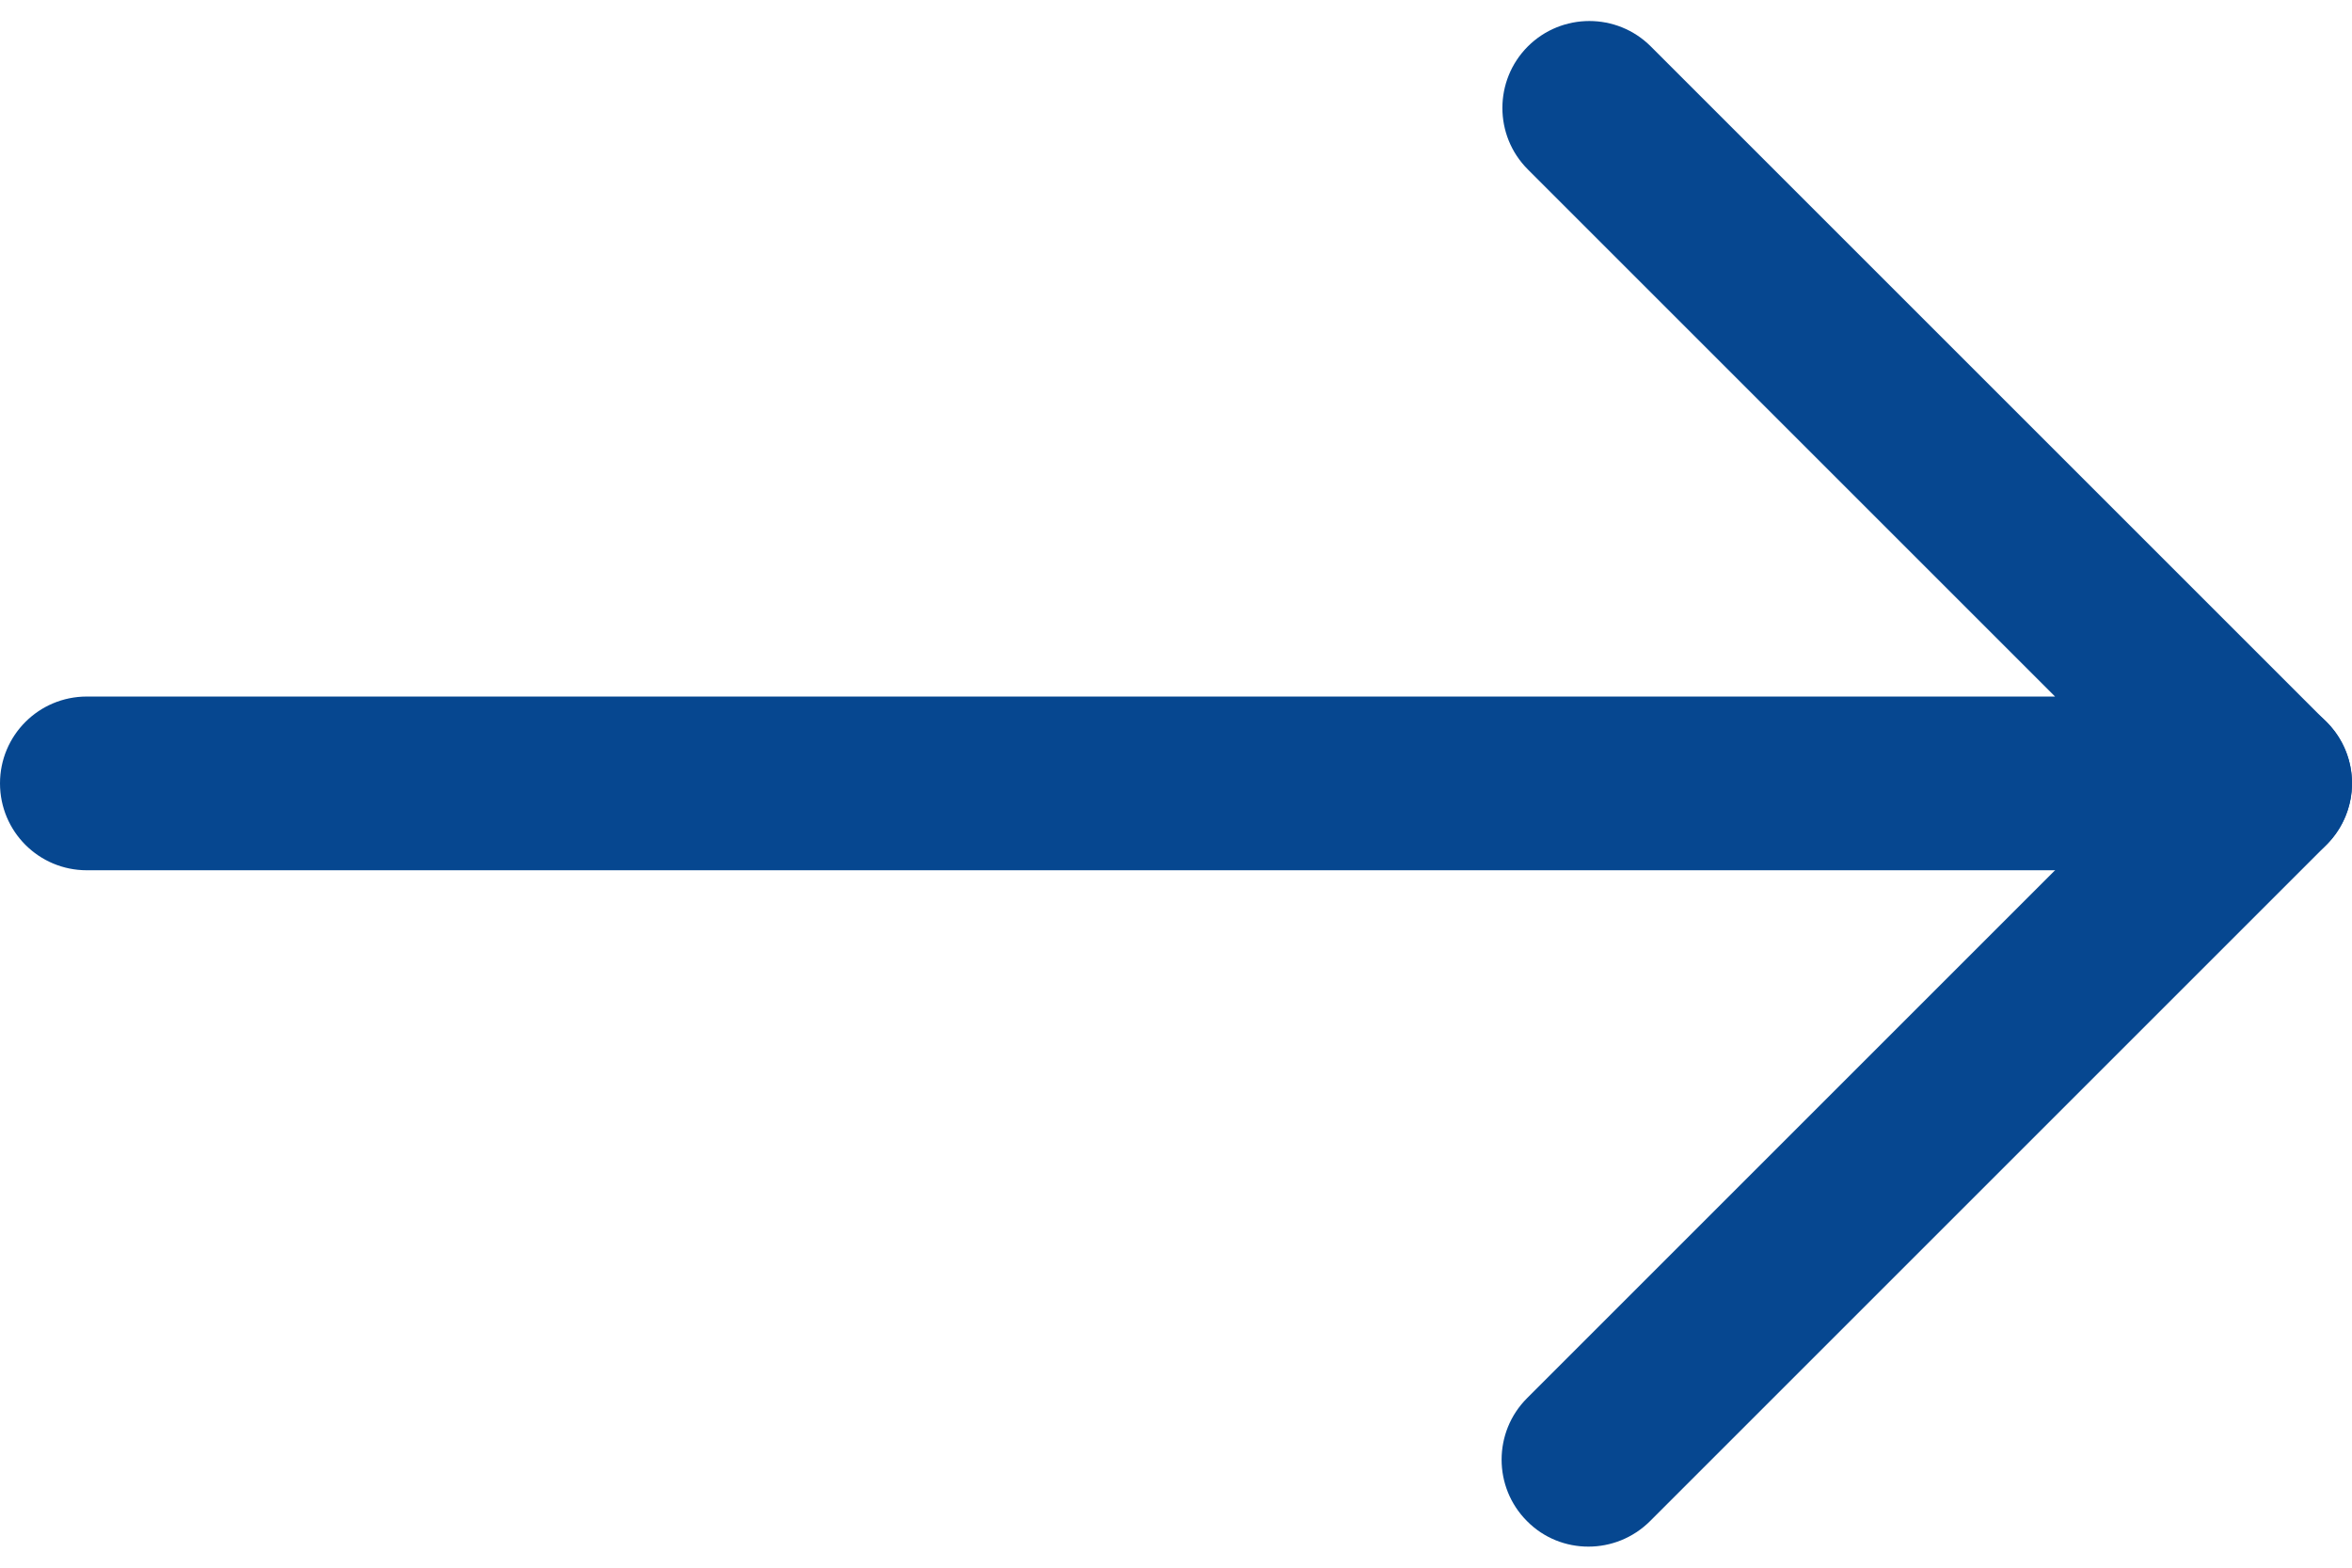 <svg width="24" height="16" viewBox="0 0 24 16" fill="none" xmlns="http://www.w3.org/2000/svg">
<path d="M16.208 15.785C15.981 15.785 15.754 15.699 15.582 15.525C15.236 15.179 15.236 14.616 15.582 14.27L22.485 7.367C22.832 7.02 23.394 7.02 23.74 7.367C24.087 7.713 24.087 8.275 23.74 8.622L16.837 15.525C16.662 15.699 16.435 15.785 16.208 15.785Z" fill="#064790"/>
<path d="M23.111 8.882H0.886C0.396 8.882 0 8.486 0 7.995C0 7.505 0.396 7.109 0.886 7.109H20.97L15.59 1.729C15.244 1.383 15.244 0.821 15.59 0.474C15.937 0.128 16.499 0.128 16.845 0.474L23.74 7.369C23.995 7.624 24.07 8.004 23.931 8.336C23.793 8.666 23.469 8.882 23.111 8.882Z" fill="#064790"/>
</svg>
